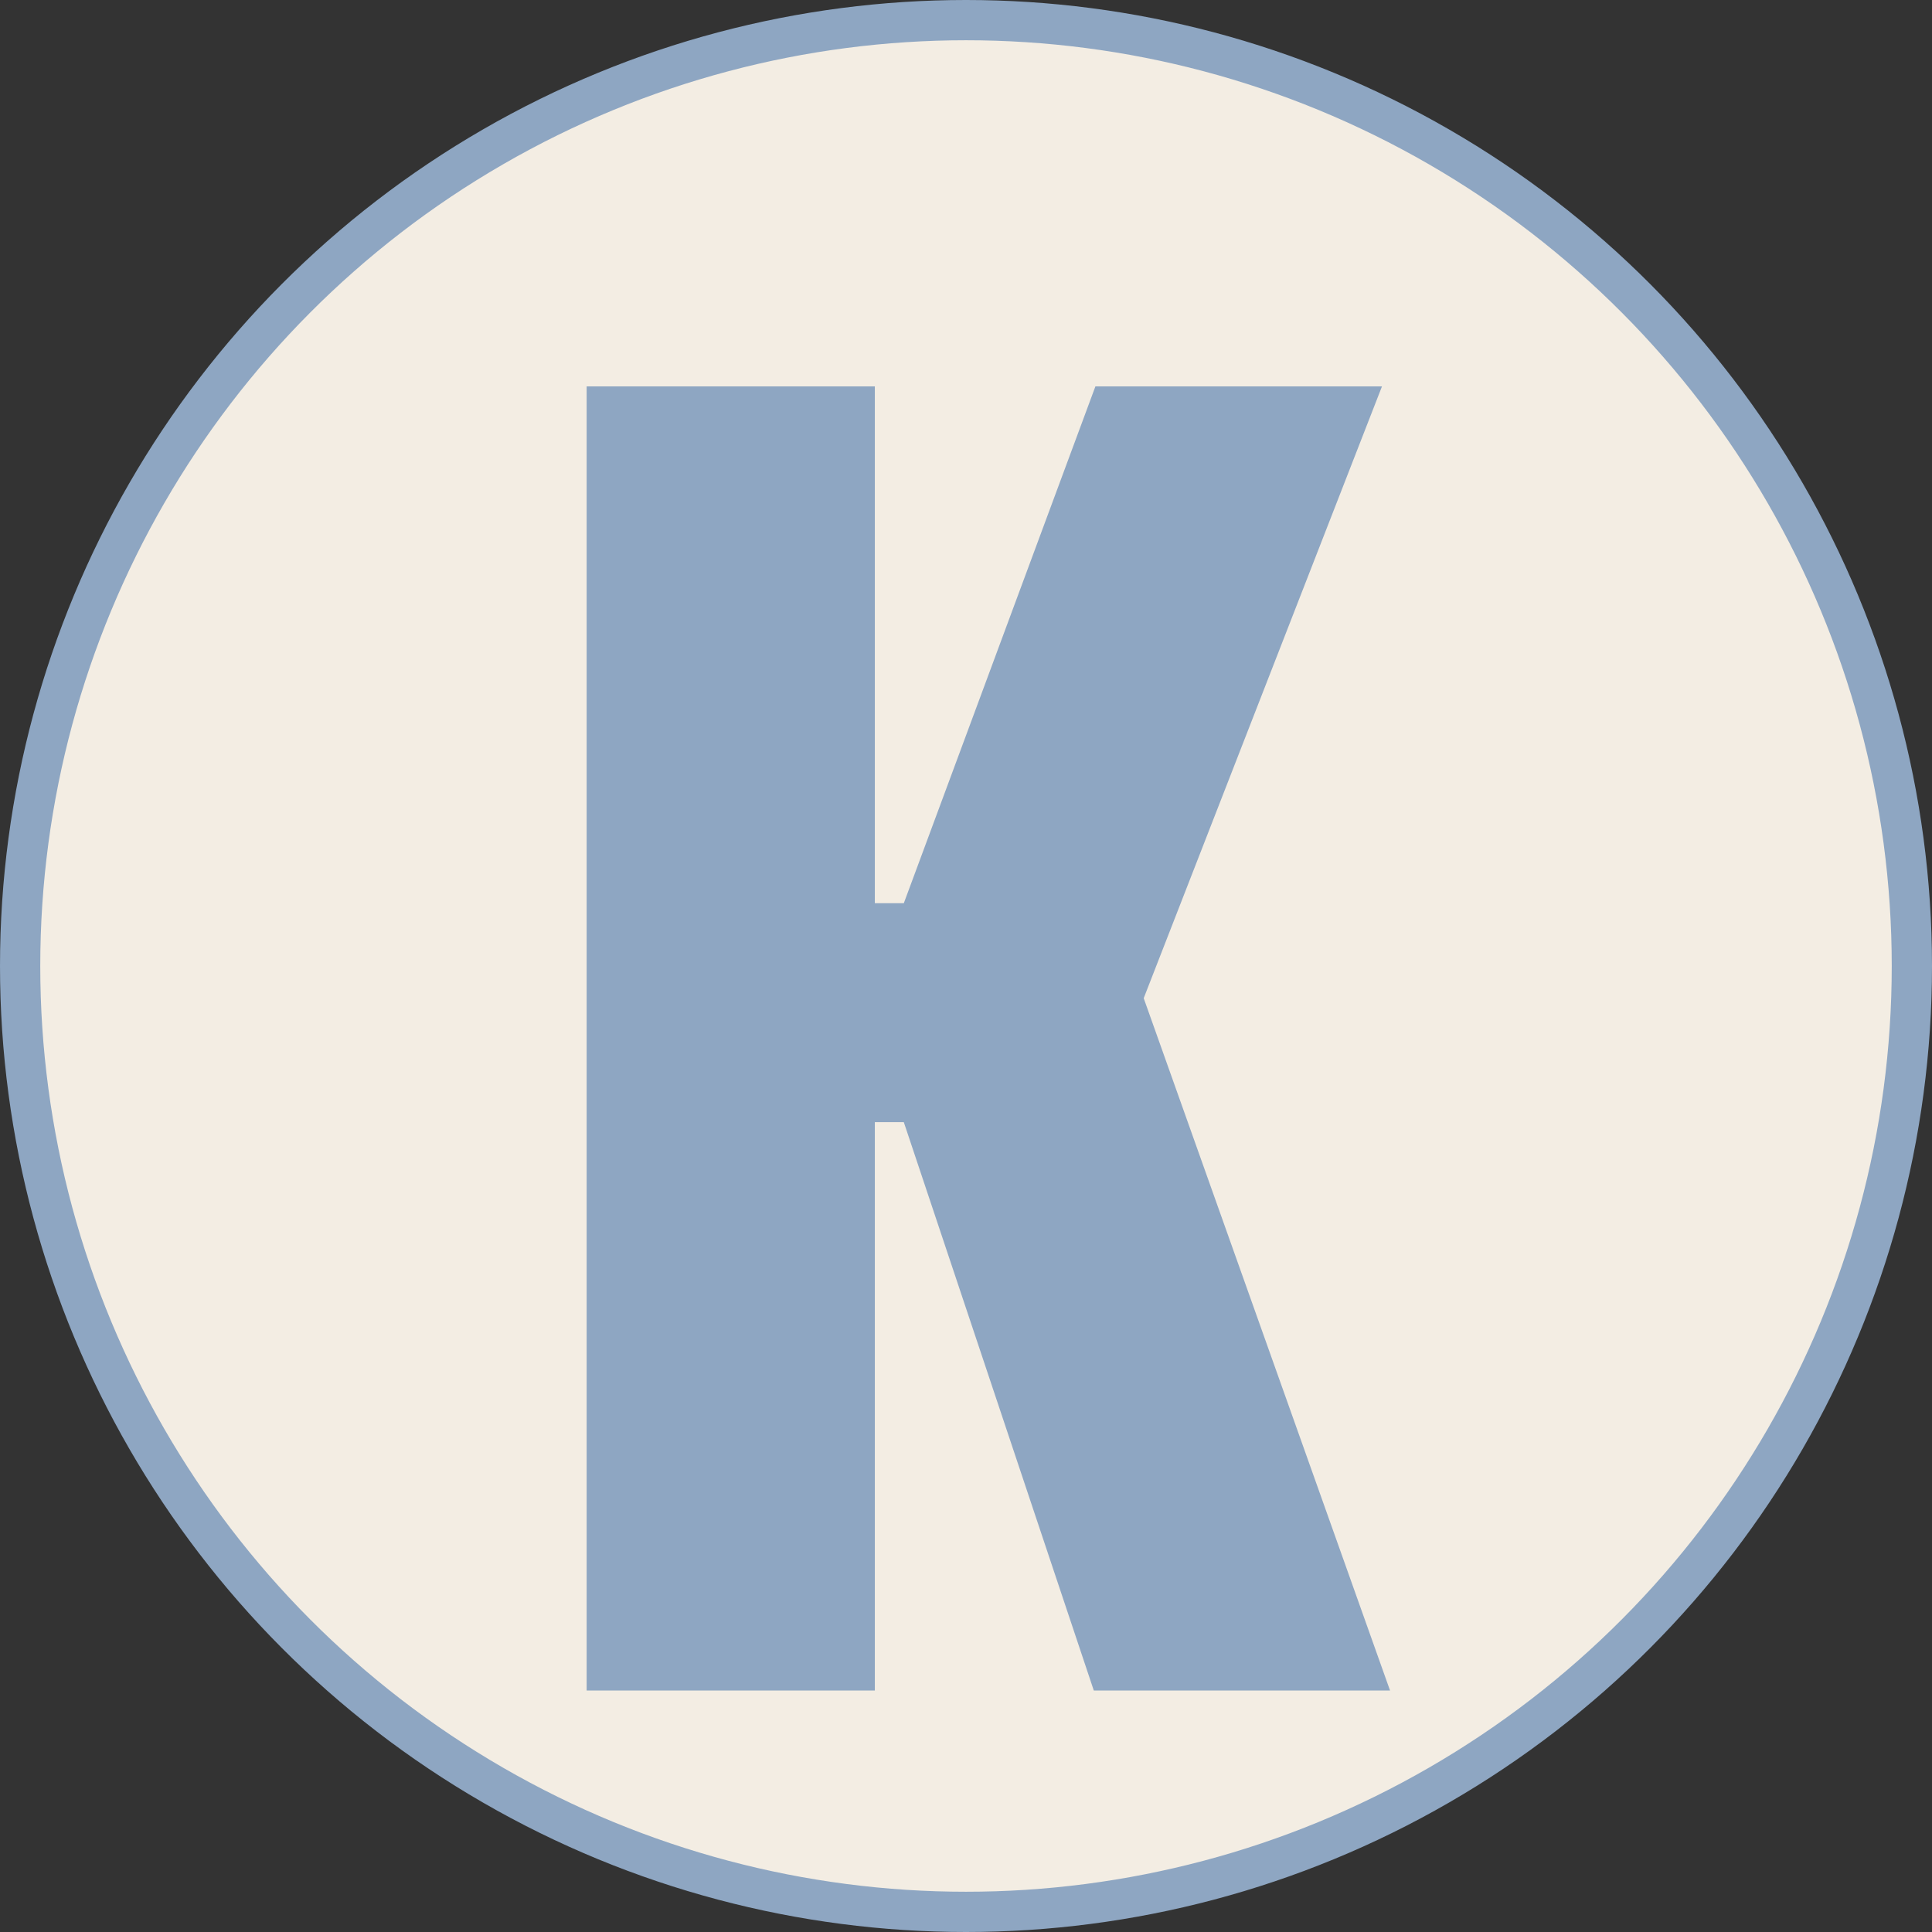 <?xml version="1.0" encoding="UTF-8"?> <svg xmlns="http://www.w3.org/2000/svg" width="48" height="48" viewBox="0 0 48 48" fill="none"><rect x="0" y="0" width="48" height="48" fill="#333333" stroke="none"/><g clip-path="url(#clip0_933_41)"><circle cx="24" cy="24" r="23.5" fill="#F3EDE3" stroke="#8EA6C2"></circle><path d="M14.575 42V9.6H21.735V22.44H22.455L27.215 9.6H34.335L28.415 24.8L34.535 42H27.175L22.455 27.88H21.735V42H14.575Z" fill="#8EA6C2"></path></g><defs><clipPath id="clip0_933_41"><rect width="48" height="48" fill="white"></rect></clipPath></defs></svg> 
